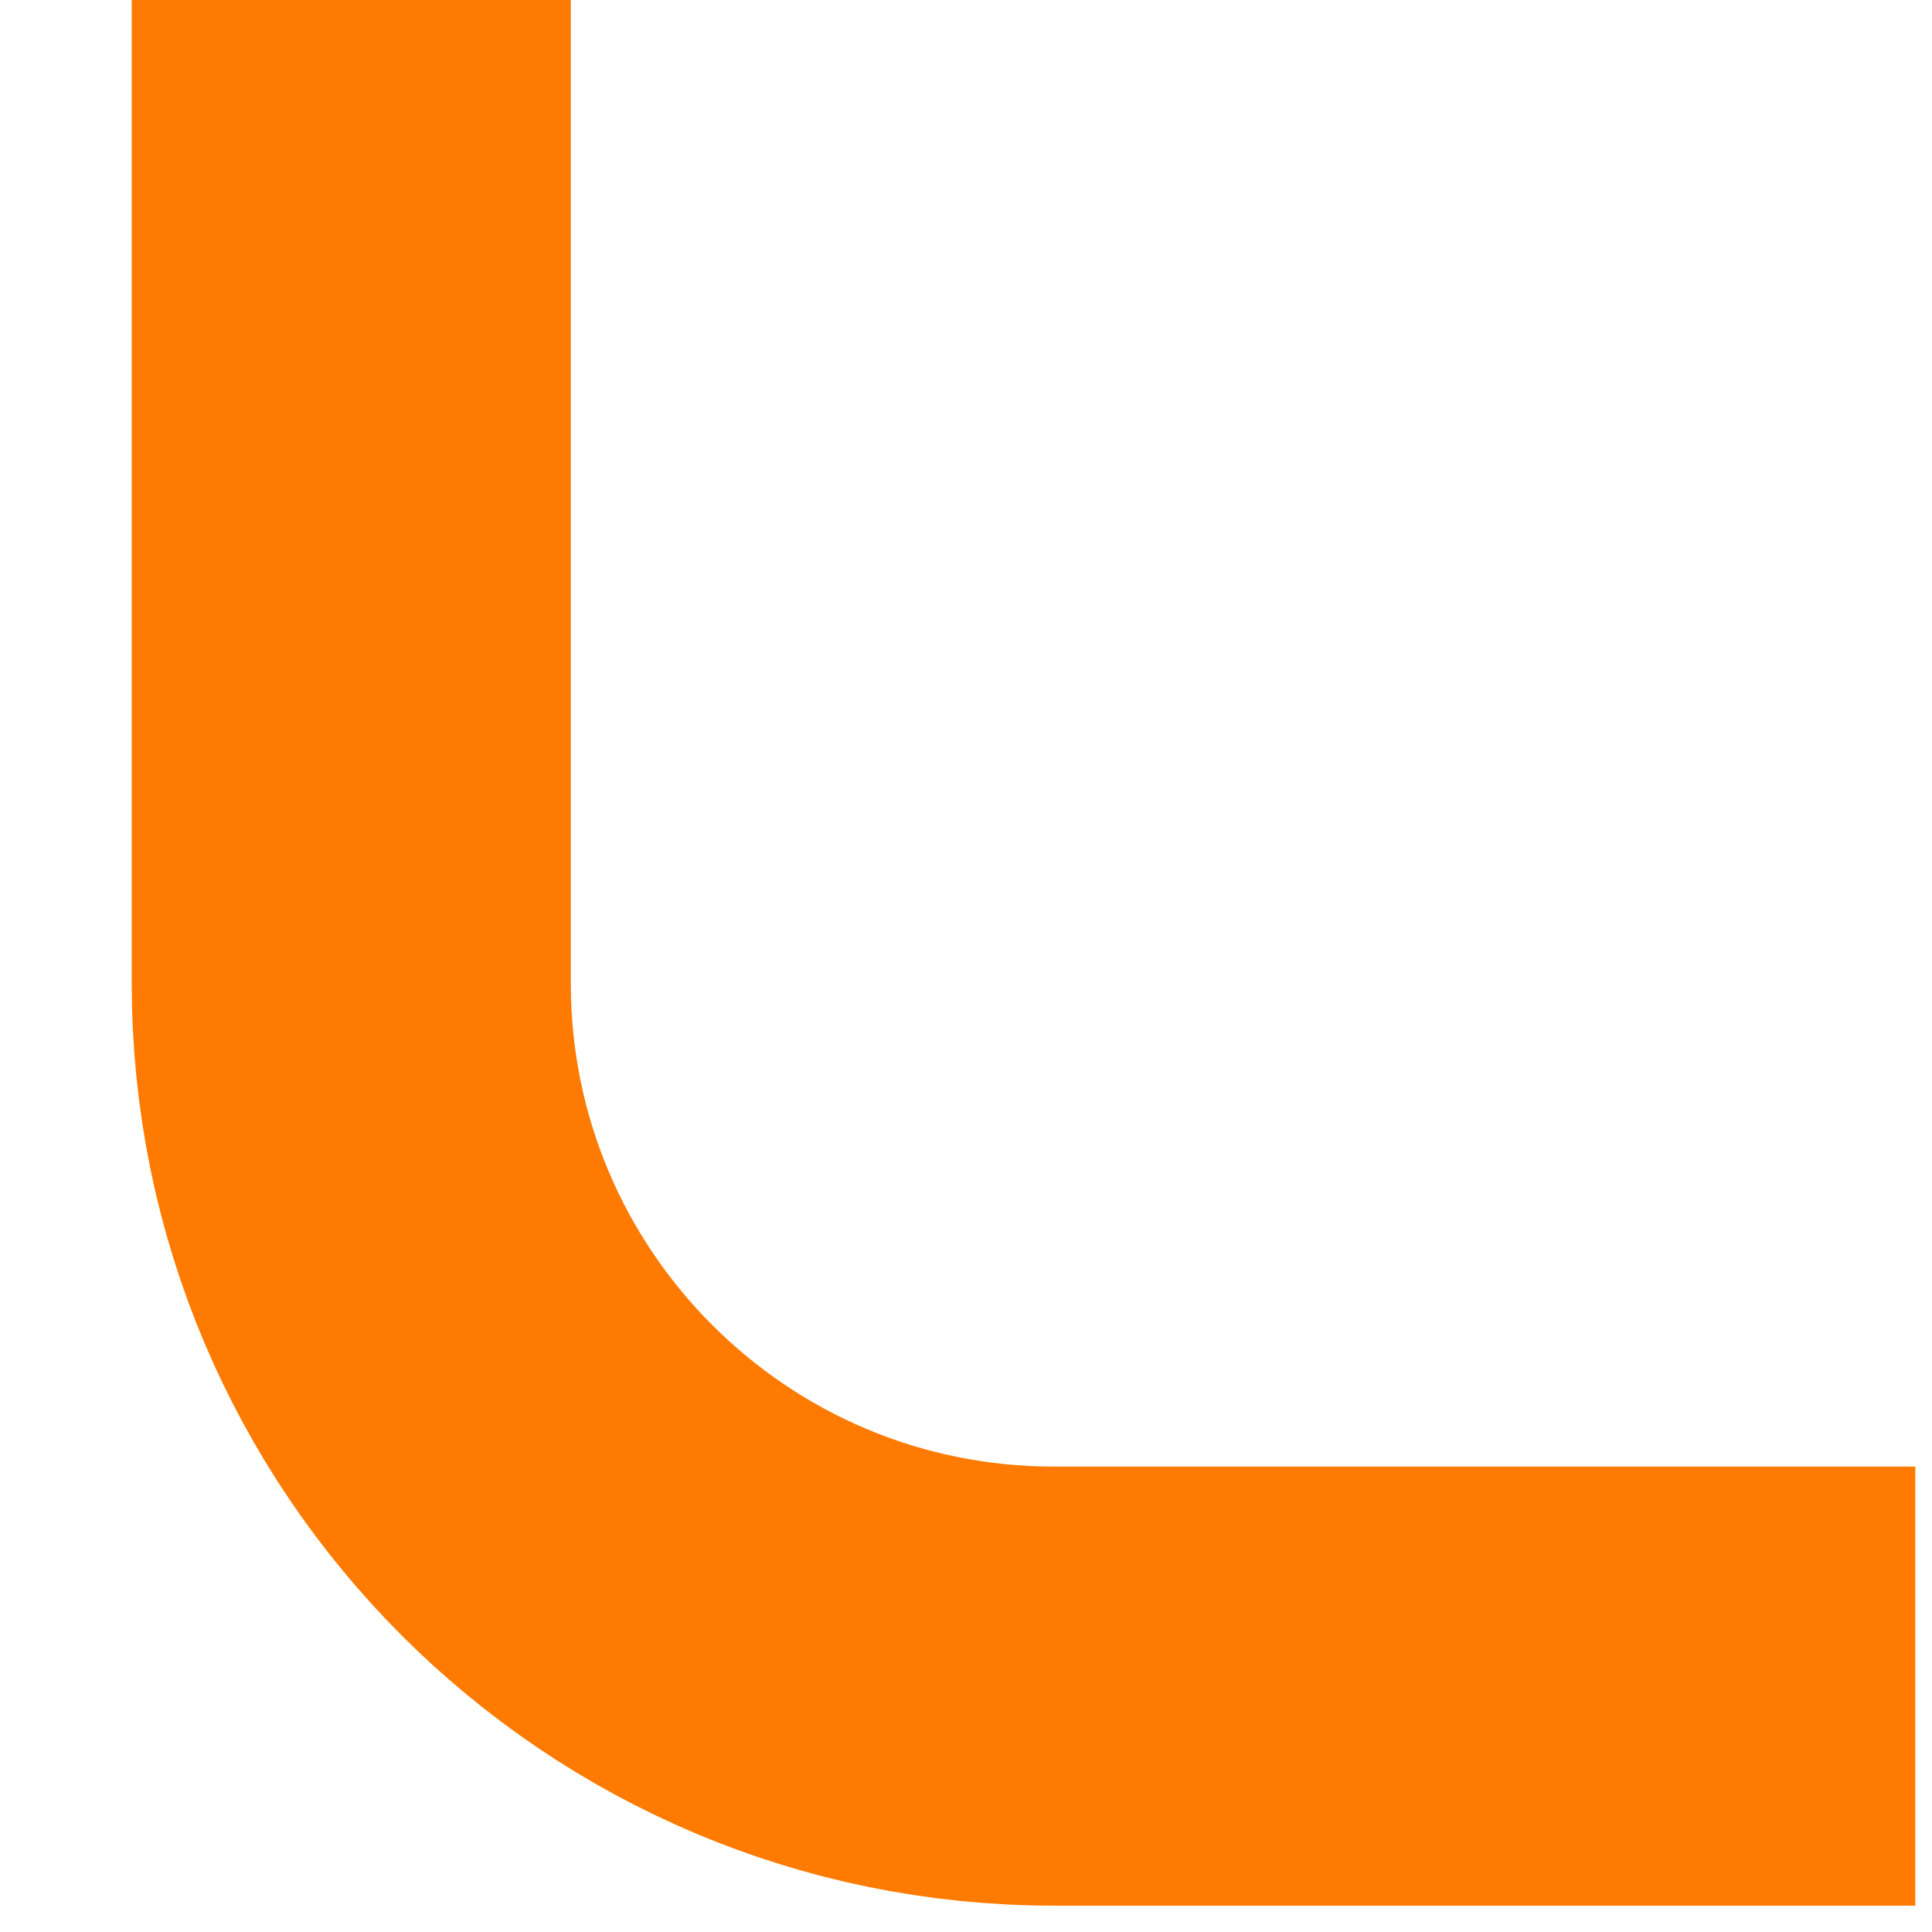 <svg width="11" height="11" viewBox="0 0 11 11" fill="none" xmlns="http://www.w3.org/2000/svg">
<path d="M2 9.72748e-05V5.6C2 7.809 3.791 9.6 6 9.6H10.905" stroke="#FF7A01" stroke-width="2.5"/>
</svg>
